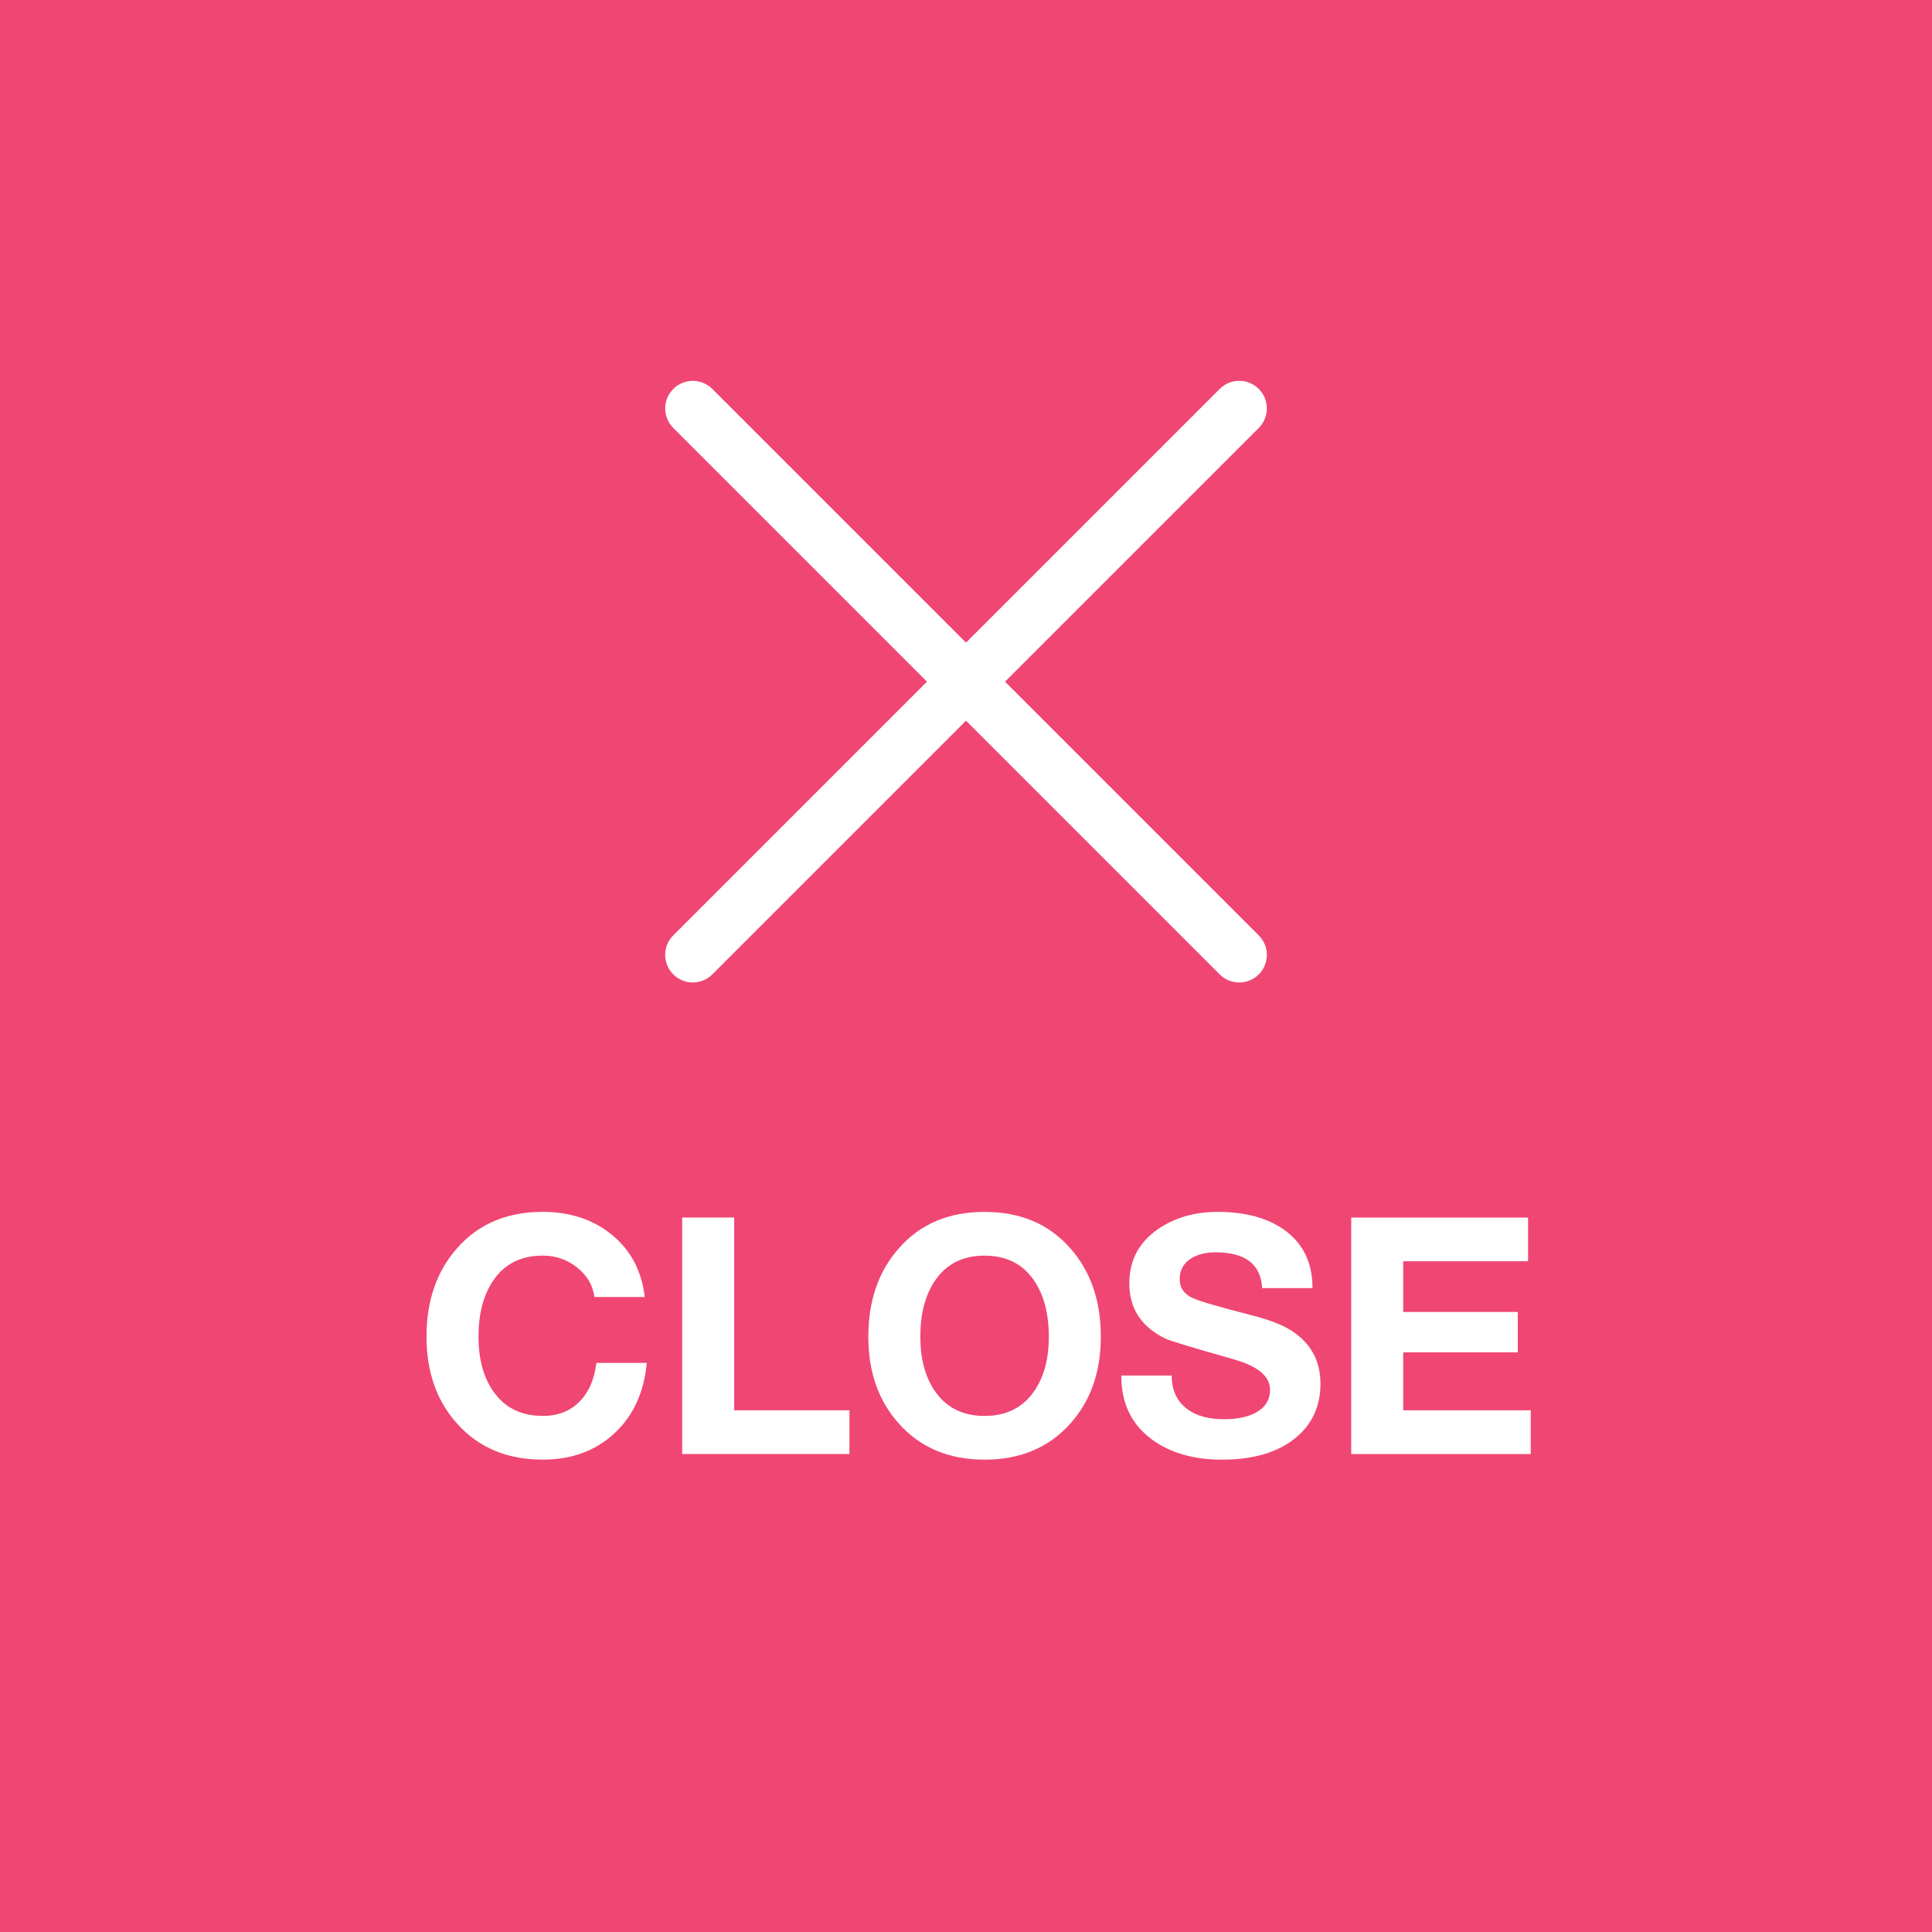<?xml version="1.0" encoding="utf-8"?>
<!-- Generator: Adobe Illustrator 15.0.0, SVG Export Plug-In . SVG Version: 6.00 Build 0)  -->
<!DOCTYPE svg PUBLIC "-//W3C//DTD SVG 1.1//EN" "http://www.w3.org/Graphics/SVG/1.1/DTD/svg11.dtd">
<svg version="1.1" id="レイヤー_1" xmlns="http://www.w3.org/2000/svg" xmlns:xlink="http://www.w3.org/1999/xlink" x="0px"
	 y="0px" width="70px" height="70px" viewBox="0 0 70 70" enable-background="new 0 0 70 70" xml:space="preserve">
<g id="グループ_2469" transform="translate(10)">
	<path id="パス_21787" fill="#F04673" d="M-10,0h70v70h-70V0z"/>
	<path id="長方形_1632" fill="#FFFFFF" d="M14.394,33.89l19.799-19.799c0.391-0.391,1.023-0.391,1.414,0l0,0
		c0.391,0.391,0.391,1.024,0,1.415L15.808,35.304c-0.39,0.391-1.023,0.391-1.414,0l0,0C14.003,34.914,14.003,34.28,14.394,33.89z"/>
	<g enable-background="new    ">
		<path fill="#FFFFFF" d="M13.361,46.993h-1.824c-0.056-0.424-0.264-0.779-0.624-1.067s-0.776-0.433-1.248-0.433
			c-0.792,0-1.392,0.305-1.8,0.912c-0.352,0.521-0.528,1.196-0.528,2.028c0,0.8,0.176,1.456,0.528,1.968
			c0.416,0.601,1.016,0.9,1.8,0.9c0.56,0,1.012-0.18,1.356-0.54c0.32-0.336,0.516-0.796,0.588-1.38h1.824
			c-0.096,1.063-0.486,1.914-1.17,2.55s-1.55,0.954-2.598,0.954c-1.288,0-2.32-0.432-3.096-1.296
			c-0.744-0.824-1.116-1.876-1.116-3.156c0-1.312,0.372-2.384,1.116-3.216c0.768-0.872,1.8-1.309,3.096-1.309
			c0.976,0,1.8,0.269,2.472,0.805C12.841,45.273,13.249,46.033,13.361,46.993z"/>
		<path fill="#FFFFFF" d="M14.717,52.682v-8.568h1.884v6.984h4.176v1.584H14.717z"/>
		<path fill="#FFFFFF" d="M21.461,48.434c0-1.312,0.372-2.384,1.116-3.216c0.768-0.872,1.8-1.309,3.096-1.309
			s2.328,0.437,3.097,1.309c0.743,0.832,1.115,1.904,1.115,3.216c0,1.28-0.372,2.332-1.115,3.156
			c-0.777,0.864-1.809,1.296-3.097,1.296s-2.32-0.432-3.096-1.296C21.833,50.766,21.461,49.714,21.461,48.434z M23.345,48.434
			c0,0.8,0.176,1.456,0.528,1.968c0.416,0.601,1.016,0.9,1.8,0.9s1.384-0.3,1.8-0.9c0.352-0.512,0.528-1.168,0.528-1.968
			c0-0.832-0.177-1.508-0.528-2.028c-0.408-0.607-1.008-0.912-1.8-0.912s-1.392,0.305-1.8,0.912
			C23.521,46.926,23.345,47.602,23.345,48.434z"/>
		<path fill="#FFFFFF" d="M30.629,49.838h1.824c0,0.536,0.191,0.943,0.576,1.224c0.328,0.24,0.768,0.36,1.319,0.36
			c0.433,0,0.792-0.068,1.08-0.204c0.392-0.184,0.588-0.472,0.588-0.864c0-0.487-0.44-0.855-1.319-1.104
			c-1.521-0.433-2.34-0.681-2.461-0.744c-0.879-0.424-1.319-1.092-1.319-2.004c0-0.824,0.34-1.477,1.021-1.956
			c0.607-0.424,1.336-0.637,2.184-0.637c0.984,0,1.779,0.213,2.388,0.637c0.696,0.488,1.044,1.196,1.044,2.124h-1.824
			c-0.048-0.864-0.611-1.296-1.691-1.296c-0.344,0-0.637,0.071-0.877,0.216c-0.279,0.176-0.42,0.428-0.42,0.756
			c0,0.312,0.156,0.54,0.469,0.684c0.24,0.112,0.936,0.316,2.088,0.612c0.672,0.168,1.172,0.36,1.5,0.576
			c0.695,0.448,1.044,1.088,1.044,1.92c0,0.816-0.304,1.472-0.912,1.968c-0.64,0.521-1.524,0.78-2.651,0.78
			c-1.033,0-1.881-0.244-2.545-0.732C30.988,51.602,30.621,50.83,30.629,49.838z"/>
		<path fill="#FFFFFF" d="M38.957,52.682v-8.568h6.408v1.584h-4.524v1.836h4.151v1.465h-4.151v2.1h4.62v1.584H38.957z"/>
	</g>
	<path id="長方形_2671" fill="#FFFFFF" d="M15.809,14.092l19.798,19.799c0.391,0.391,0.391,1.023,0,1.414l0,0
		c-0.39,0.39-1.023,0.39-1.414,0L14.395,15.506c-0.391-0.391-0.391-1.023,0-1.414l0,0C14.786,13.702,15.418,13.702,15.809,14.092z"
		/>
</g>
</svg>
